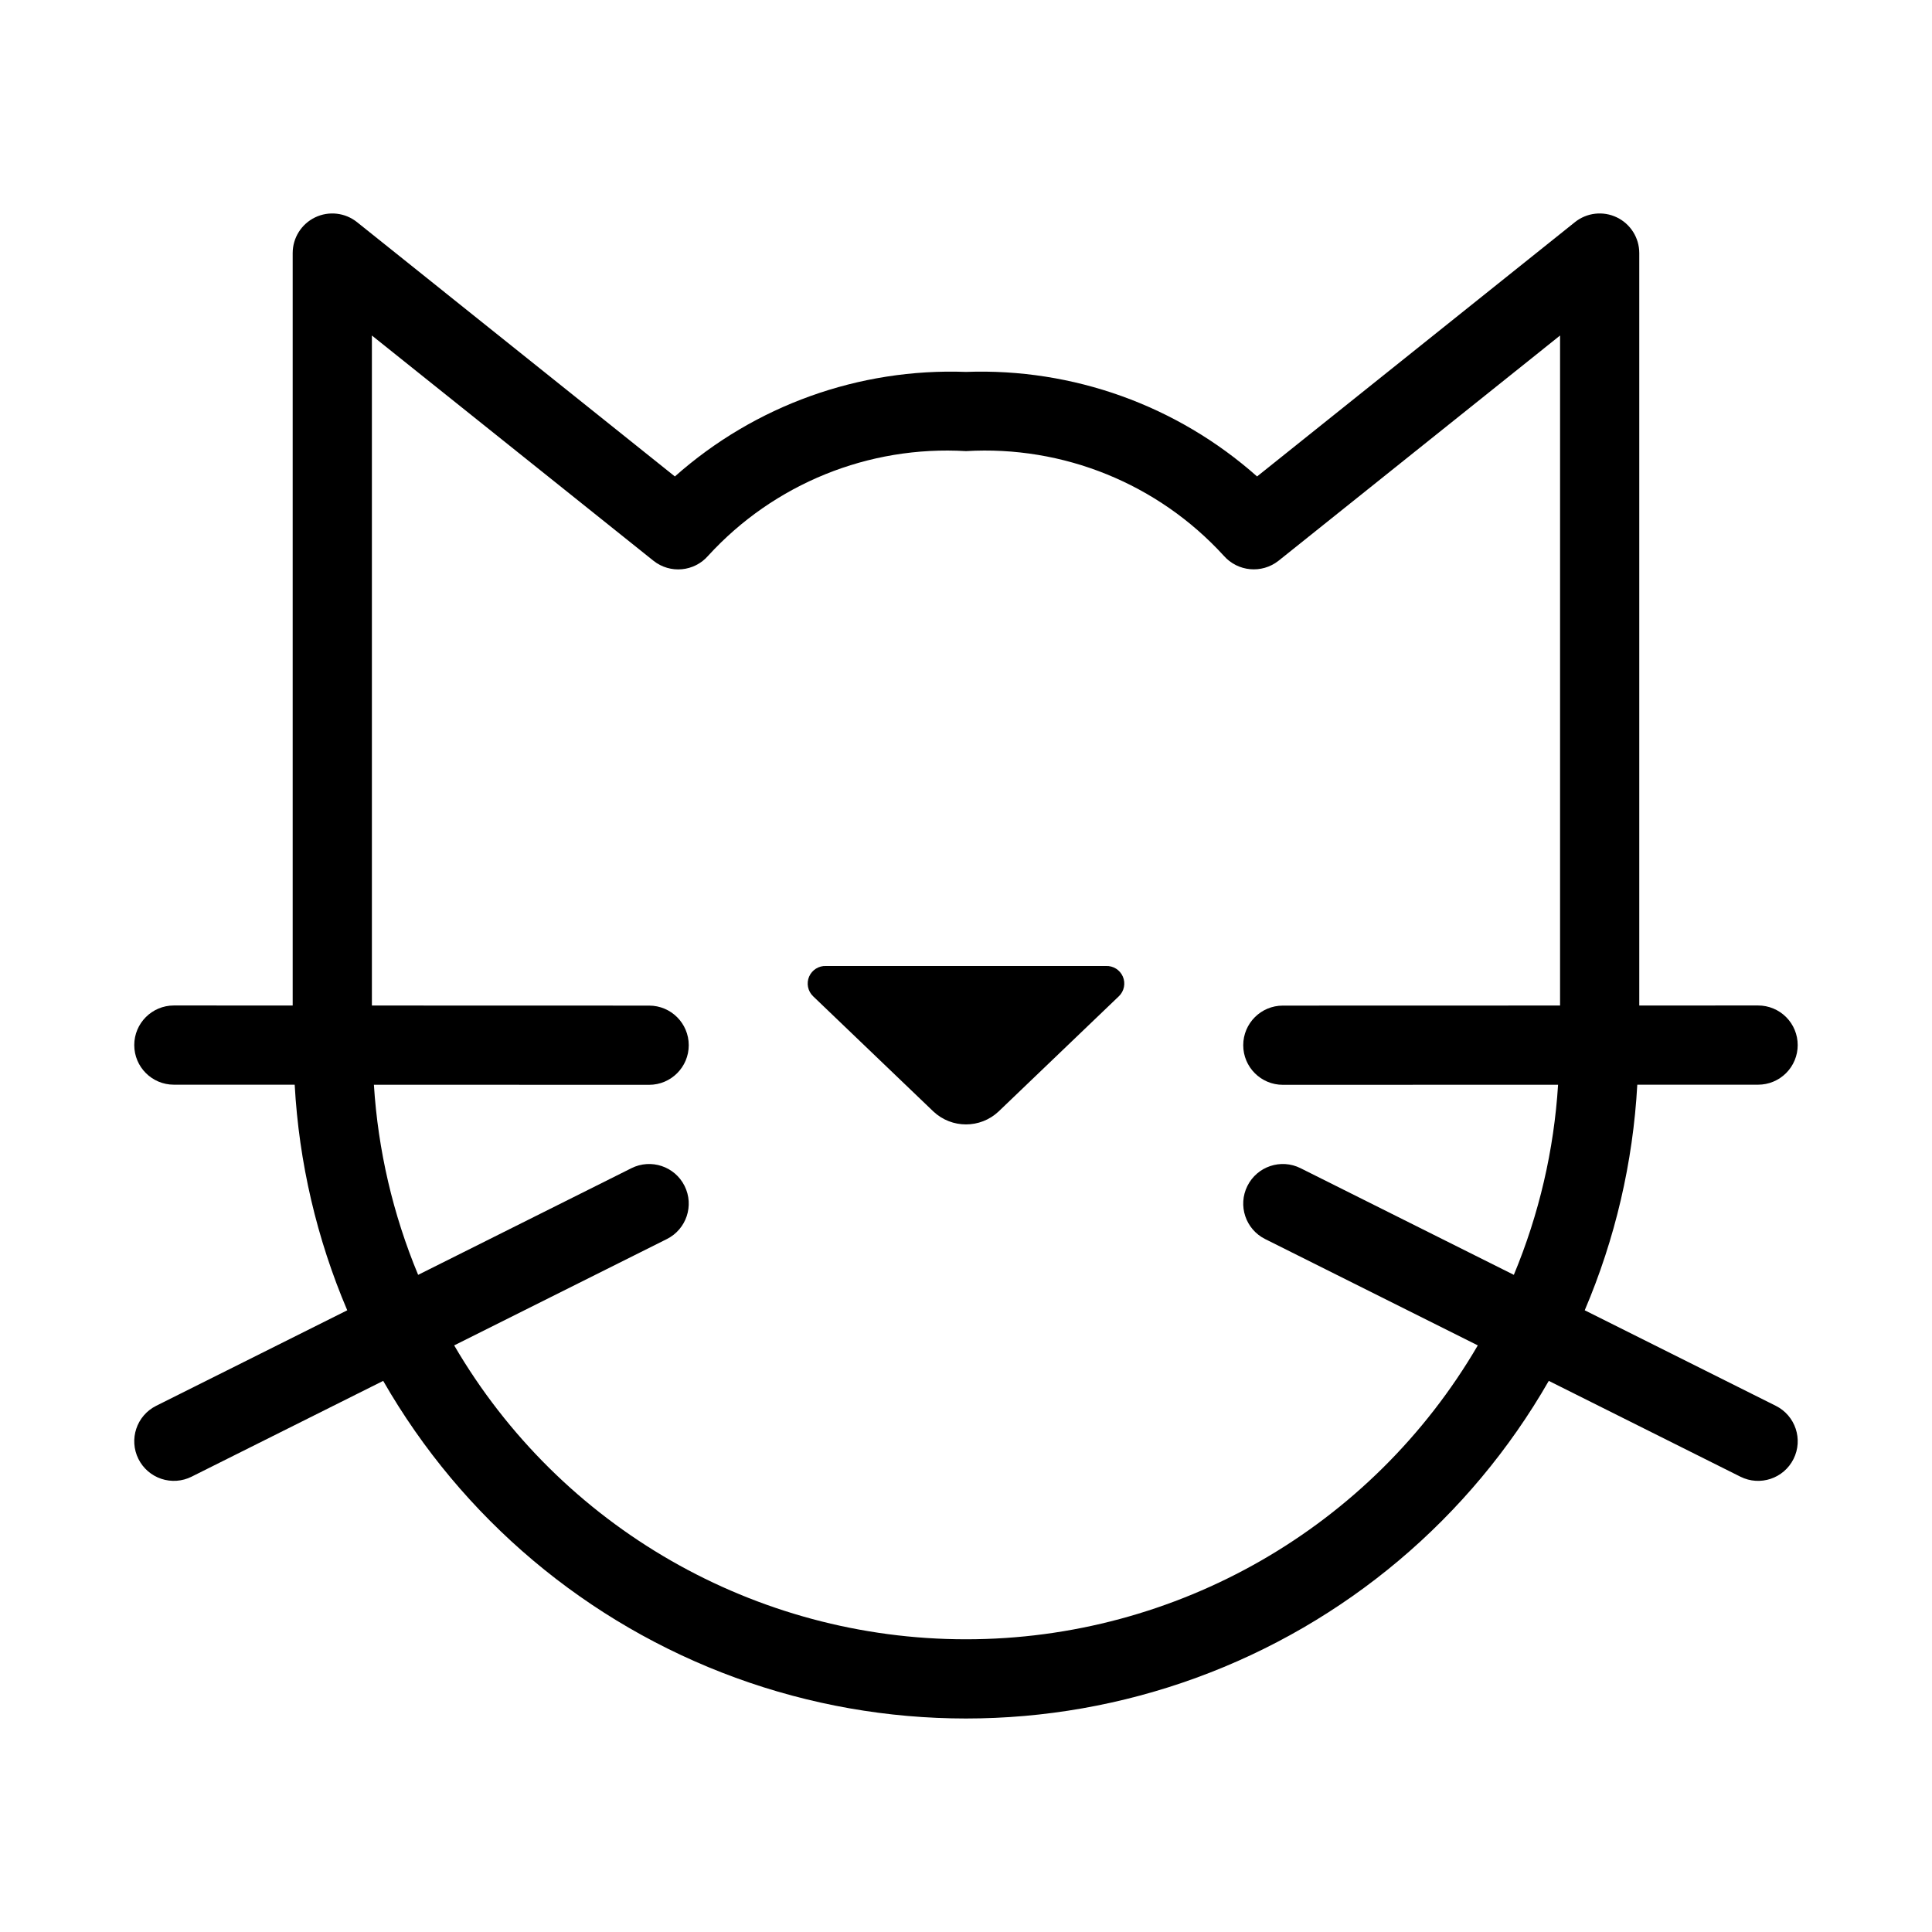 <?xml version="1.0" encoding="UTF-8"?>
<!-- Uploaded to: SVG Find, www.svgrepo.com, Generator: SVG Find Mixer Tools -->
<svg fill="#000000" width="800px" height="800px" version="1.1" viewBox="144 144 512 512" xmlns="http://www.w3.org/2000/svg">
 <path d="m440.54 407.99-31.898 30.559-0.004 0.004c-4.856 4.57-12.43 4.57-17.285 0l-31.898-30.559v-0.004c-1.387-1.348-1.793-3.41-1.027-5.188 0.77-1.773 2.551-2.891 4.484-2.805h74.172c1.93-0.086 3.711 1.031 4.481 2.805 0.766 1.777 0.359 3.84-1.023 5.188zm179.87 12.969c0 2.781-1.105 5.453-3.074 7.422s-4.637 3.074-7.422 3.074l-32.02 0.008h0.004c-1.133 20.582-5.848 40.812-13.93 59.777l50.645 25.32h-0.004c5.188 2.594 7.289 8.898 4.695 14.082-2.594 5.188-8.898 7.289-14.082 4.695l-50.781-25.391c-20.883 36.414-53.961 64.281-93.391 78.676-39.43 14.398-82.68 14.398-122.11 0-39.43-14.395-72.508-42.258-93.391-78.676l-50.781 25.391h0.004c-2.492 1.246-5.375 1.449-8.016 0.57-2.641-0.883-4.824-2.773-6.07-5.266-2.59-5.184-0.488-11.488 4.695-14.082l50.641-25.32c-8.082-18.965-12.797-39.195-13.926-59.777l-32.02-0.008c-5.797 0-10.496-4.699-10.496-10.496 0-5.797 4.699-10.496 10.496-10.496l31.488 0.008v-199.4c0-4.035 2.312-7.715 5.949-9.465 3.637-1.746 7.953-1.258 11.105 1.266l84.234 67.395c21.191-18.82 48.82-28.742 77.145-27.707 28.32-1.035 55.949 8.887 77.141 27.707l84.234-67.395c3.152-2.523 7.469-3.012 11.105-1.266 3.637 1.75 5.949 5.43 5.949 9.465v199.4l31.488-0.008c2.785-0.004 5.457 1.102 7.426 3.07s3.074 4.641 3.07 7.426zm-63.508 10.508-72.941 0.02c-5.793 0-10.492-4.699-10.492-10.496 0-5.797 4.699-10.496 10.492-10.496l73.473-0.02v-177.56l-74.617 59.695c-4.426 3.488-10.809 2.898-14.516-1.344-17.426-19.066-42.523-29.25-68.305-27.715-25.785-1.531-50.887 8.652-68.316 27.715-3.695 4.262-10.09 4.856-14.504 1.344l-74.621-59.695v177.56l73.473 0.02c5.797 0 10.496 4.699 10.496 10.496 0 5.797-4.699 10.496-10.496 10.496l-72.941-0.02c1.086 17.328 5.047 34.352 11.723 50.379l56.523-28.262c5.184-2.594 11.492-0.492 14.082 4.695 2.594 5.184 0.492 11.488-4.691 14.082l-56.359 28.18h-0.004c28.148 48.234 79.793 77.887 135.64 77.887s107.48-29.652 135.63-77.887l-56.359-28.18c-5.188-2.594-7.289-8.898-4.695-14.082 2.594-5.188 8.898-7.289 14.082-4.695l56.523 28.262c6.676-16.027 10.641-33.051 11.723-50.379z"/>
</svg>